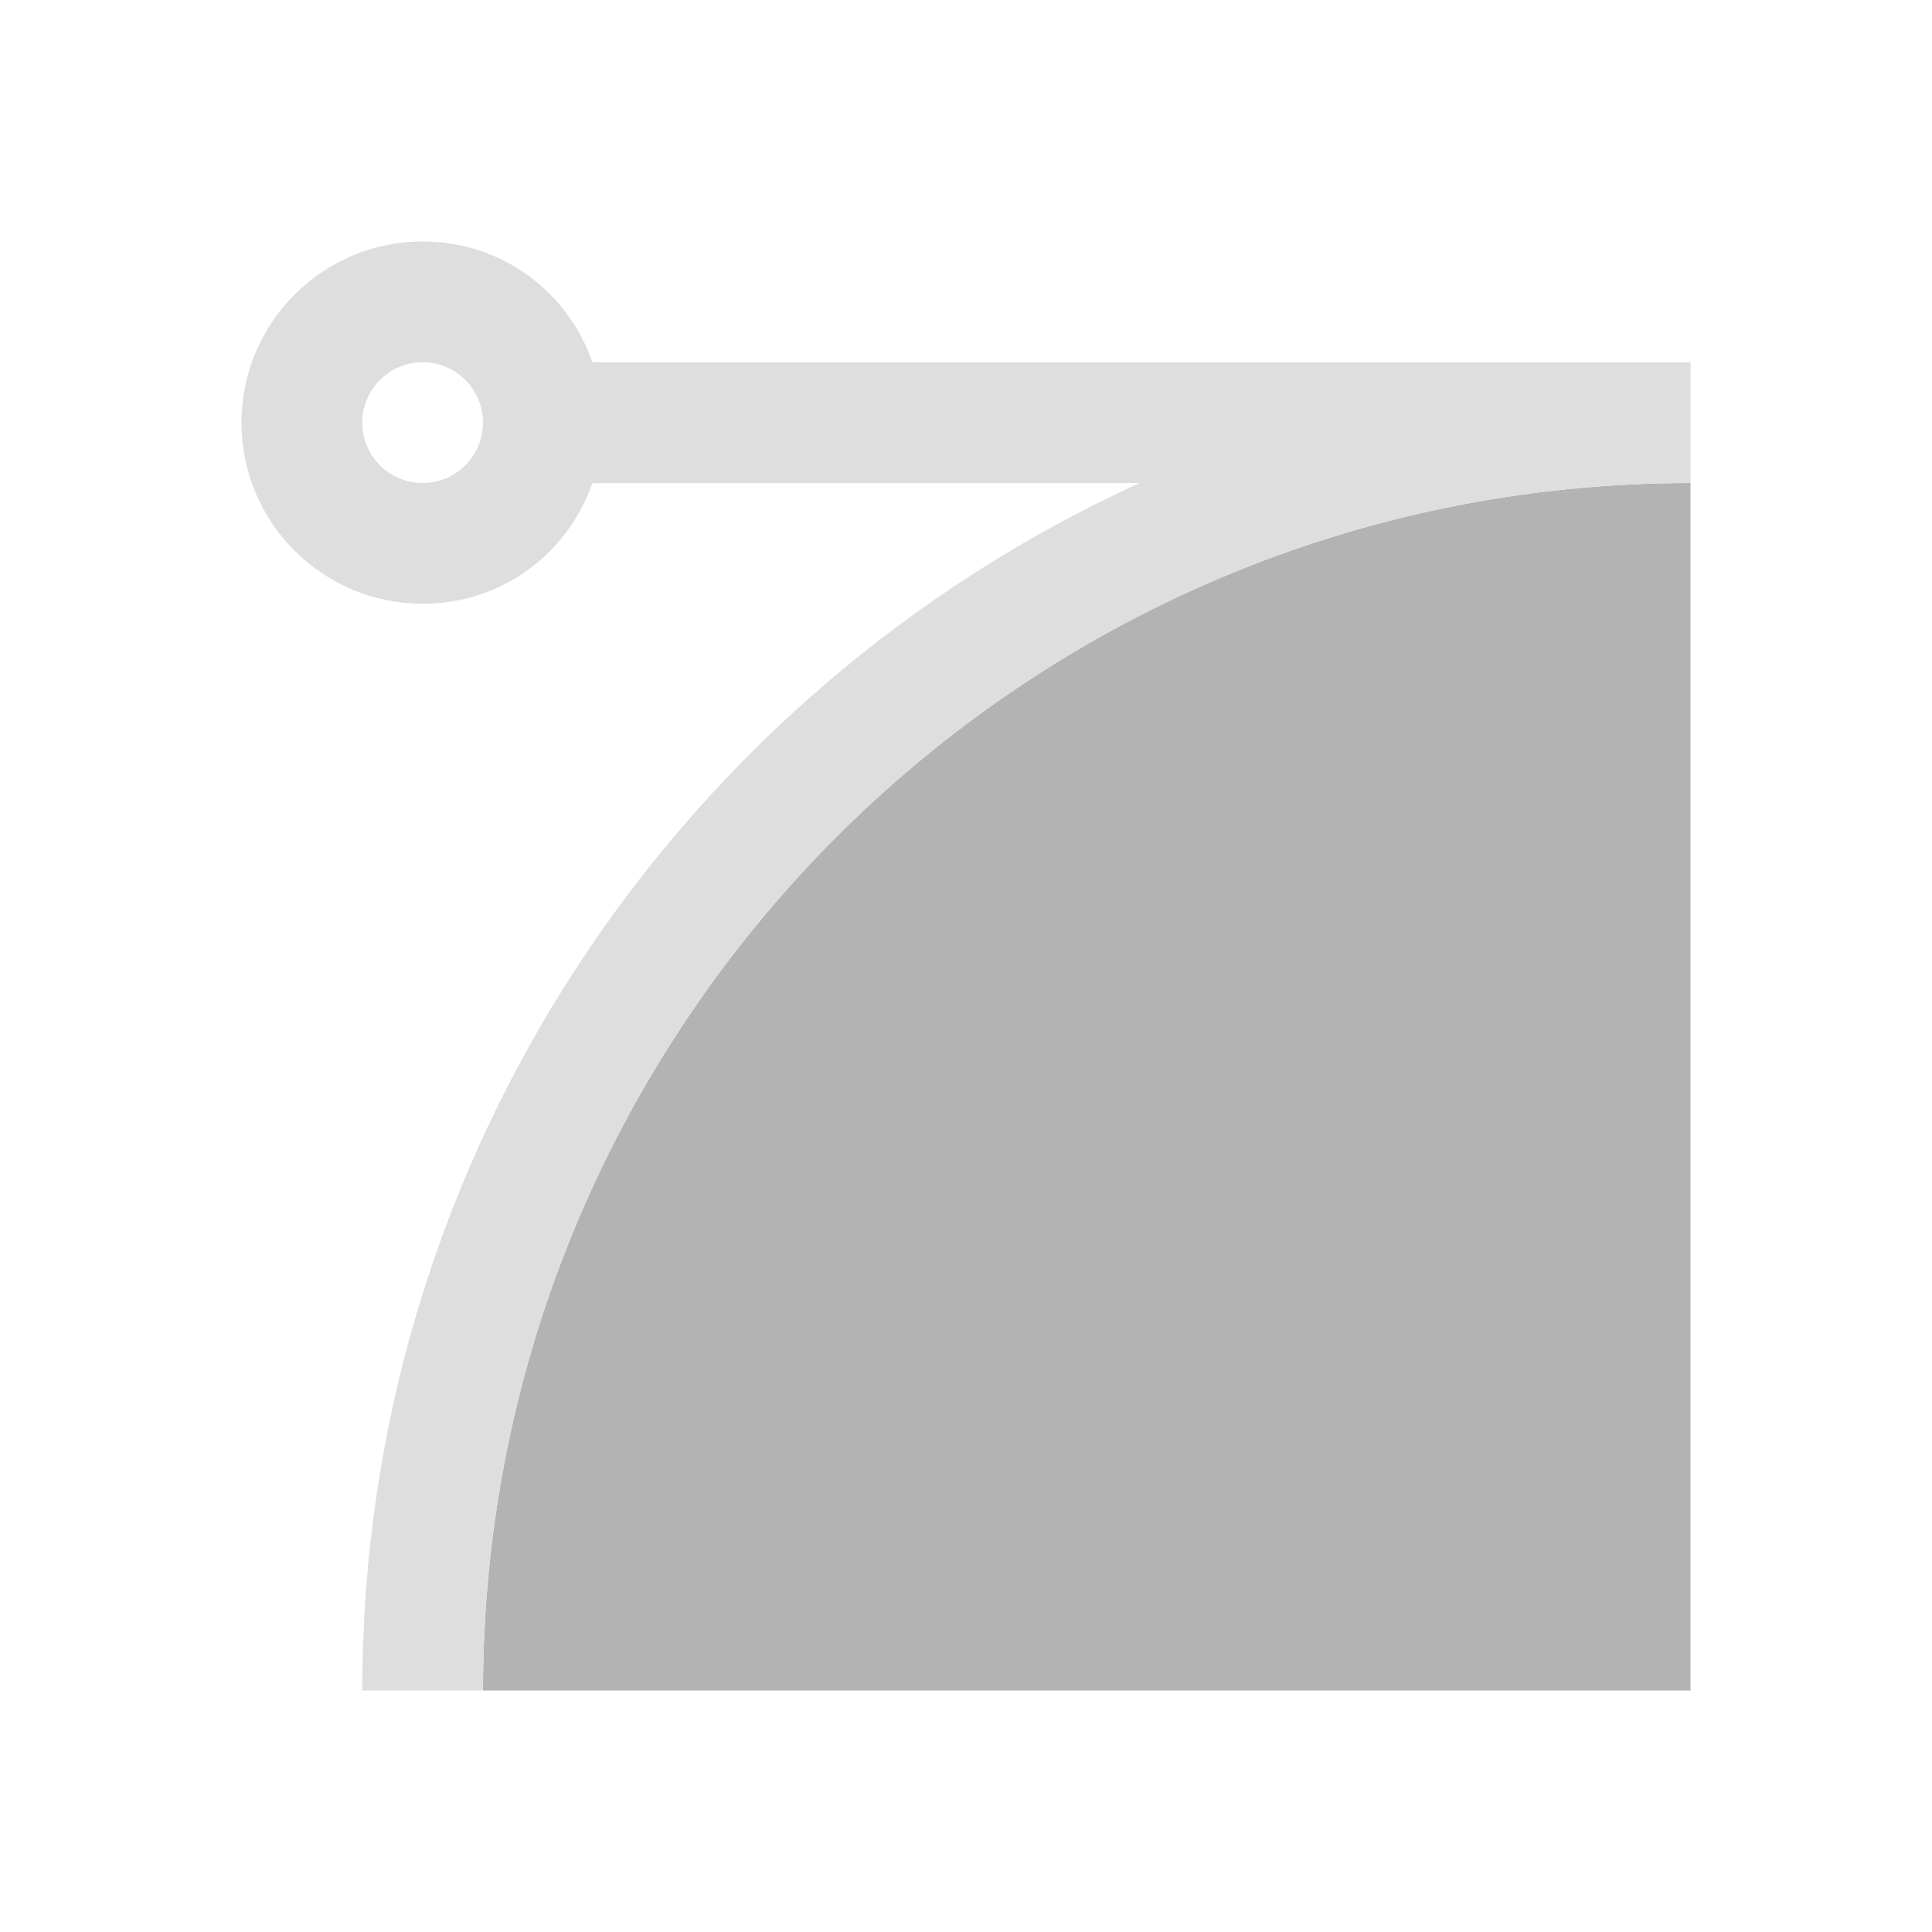 <svg xmlns="http://www.w3.org/2000/svg" viewBox="0 0 16 16">
  <defs id="defs3051">
    <style type="text/css" id="current-color-scheme">
      .ColorScheme-Text {
        color:#dedede;
      }
      </style>
  </defs>
 <path 
     style="fill:#b3b3b3" 
     d="M 14 4 C 8.477 4 4 8.477 4 14 L 14 14 L 14 4 z "
     />
 <path style="fill:currentColor;fill-opacity:1;stroke:none" 
       d="M 3.5 2 C 2.672 2 2 2.672 2 3.5 C 2 4.328 2.672 5 3.5 5 C 4.156 5 4.702 4.586 4.906 4 L 9.438 4 C 5.641 5.734 3 9.554 3 14 L 4 14 C 4 8.477 8.477 4 14 4 L 14 3 L 4.906 3 C 4.702 2.414 4.156 2 3.5 2 z M 3.5 3 C 3.776 3 4 3.224 4 3.5 C 4 3.776 3.776 4 3.5 4 C 3.224 4 3 3.776 3 3.5 C 3 3.224 3.224 3 3.5 3 z "
     class="ColorScheme-Text"
     />
</svg>
